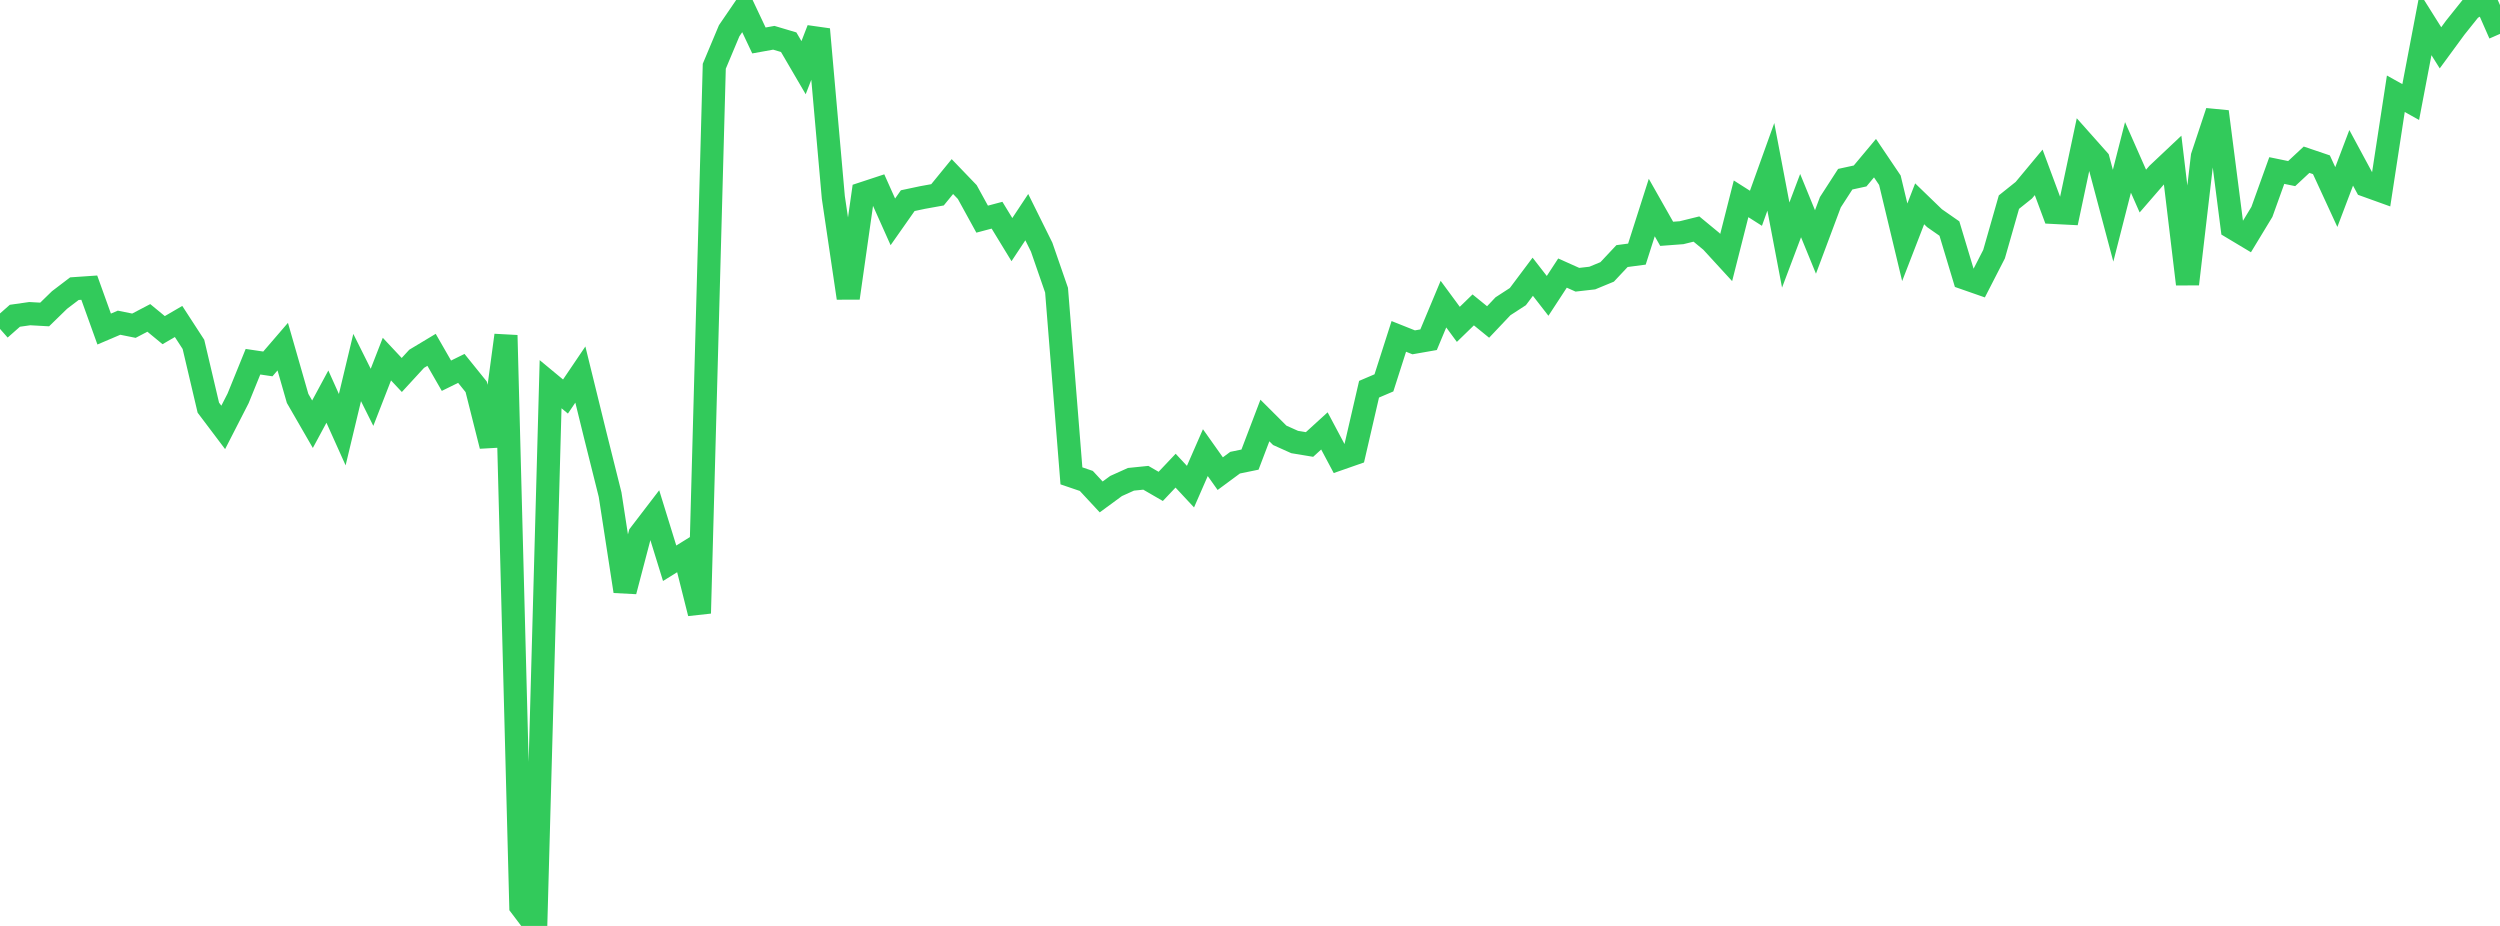 <?xml version="1.0" standalone="no"?>
<!DOCTYPE svg PUBLIC "-//W3C//DTD SVG 1.1//EN" "http://www.w3.org/Graphics/SVG/1.1/DTD/svg11.dtd">

<svg width="135" height="50" viewBox="0 0 135 50" preserveAspectRatio="none" 
  xmlns="http://www.w3.org/2000/svg"
  xmlns:xlink="http://www.w3.org/1999/xlink">


<polyline points="0.0, 17.76 0.804, 17.051 1.607, 16.937 2.411, 16.982 3.214, 16.2 4.018, 15.588 4.821, 15.533 5.625, 17.769 6.429, 17.426 7.232, 17.588 8.036, 17.167 8.839, 17.828 9.643, 17.36 10.446, 18.596 11.25, 22.014 12.054, 23.08 12.857, 21.512 13.661, 19.533 14.464, 19.652 15.268, 18.718 16.071, 21.515 16.875, 22.908 17.679, 21.417 18.482, 23.203 19.286, 19.846 20.089, 21.456 20.893, 19.392 21.696, 20.249 22.5, 19.374 23.304, 18.891 24.107, 20.289 24.911, 19.893 25.714, 20.888 26.518, 24.081 27.321, 18.106 28.125, 48.936 28.929, 50.0 29.732, 20.747 30.536, 21.413 31.339, 20.226 32.143, 23.499 32.946, 26.71 33.75, 31.928 34.554, 28.863 35.357, 27.815 36.161, 30.416 36.964, 29.918 37.768, 33.117 38.571, 3.578 39.375, 1.661 40.179, 0.484 40.982, 2.185 41.786, 2.04 42.589, 2.279 43.393, 3.655 44.196, 1.584 45.0, 10.661 45.804, 16.093 46.607, 10.449 47.411, 10.184 48.214, 11.98 49.018, 10.835 49.821, 10.665 50.625, 10.52 51.429, 9.535 52.232, 10.37 53.036, 11.834 53.839, 11.621 54.643, 12.939 55.446, 11.726 56.25, 13.348 57.054, 15.669 57.857, 25.696 58.661, 25.97 59.464, 26.834 60.268, 26.244 61.071, 25.882 61.875, 25.8 62.679, 26.265 63.482, 25.416 64.286, 26.279 65.089, 24.442 65.893, 25.577 66.696, 24.984 67.5, 24.819 68.304, 22.707 69.107, 23.508 69.911, 23.869 70.714, 24.002 71.518, 23.269 72.321, 24.778 73.125, 24.497 73.929, 21.018 74.732, 20.675 75.536, 18.166 76.339, 18.486 77.143, 18.345 77.946, 16.423 78.75, 17.515 79.554, 16.734 80.357, 17.387 81.161, 16.538 81.964, 16.017 82.768, 14.944 83.571, 15.977 84.375, 14.746 85.179, 15.106 85.982, 15.015 86.786, 14.683 87.589, 13.828 88.393, 13.722 89.196, 11.207 90.0, 12.626 90.804, 12.566 91.607, 12.368 92.411, 13.031 93.214, 13.906 94.018, 10.736 94.821, 11.247 95.625, 9.01 96.429, 13.233 97.232, 11.103 98.036, 13.067 98.839, 10.921 99.643, 9.677 100.446, 9.502 101.25, 8.541 102.054, 9.733 102.857, 13.083 103.661, 11.006 104.464, 11.782 105.268, 12.342 106.071, 15.01 106.875, 15.291 107.679, 13.724 108.482, 10.915 109.286, 10.272 110.089, 9.307 110.893, 11.47 111.696, 11.511 112.5, 7.725 113.304, 8.629 114.107, 11.649 114.911, 8.5 115.714, 10.318 116.518, 9.389 117.321, 8.632 118.125, 15.34 118.929, 8.448 119.732, 6.031 120.536, 12.286 121.339, 12.767 122.143, 11.441 122.946, 9.209 123.75, 9.374 124.554, 8.625 125.357, 8.897 126.161, 10.641 126.964, 8.523 127.768, 10.013 128.571, 10.302 129.375, 5.062 130.179, 5.511 130.982, 1.302 131.786, 2.581 132.589, 1.486 133.393, 0.481 134.196, 0.0 135.0, 1.829" fill="none" stroke="#32ca5b" stroke-width="1.25"/>

</svg>